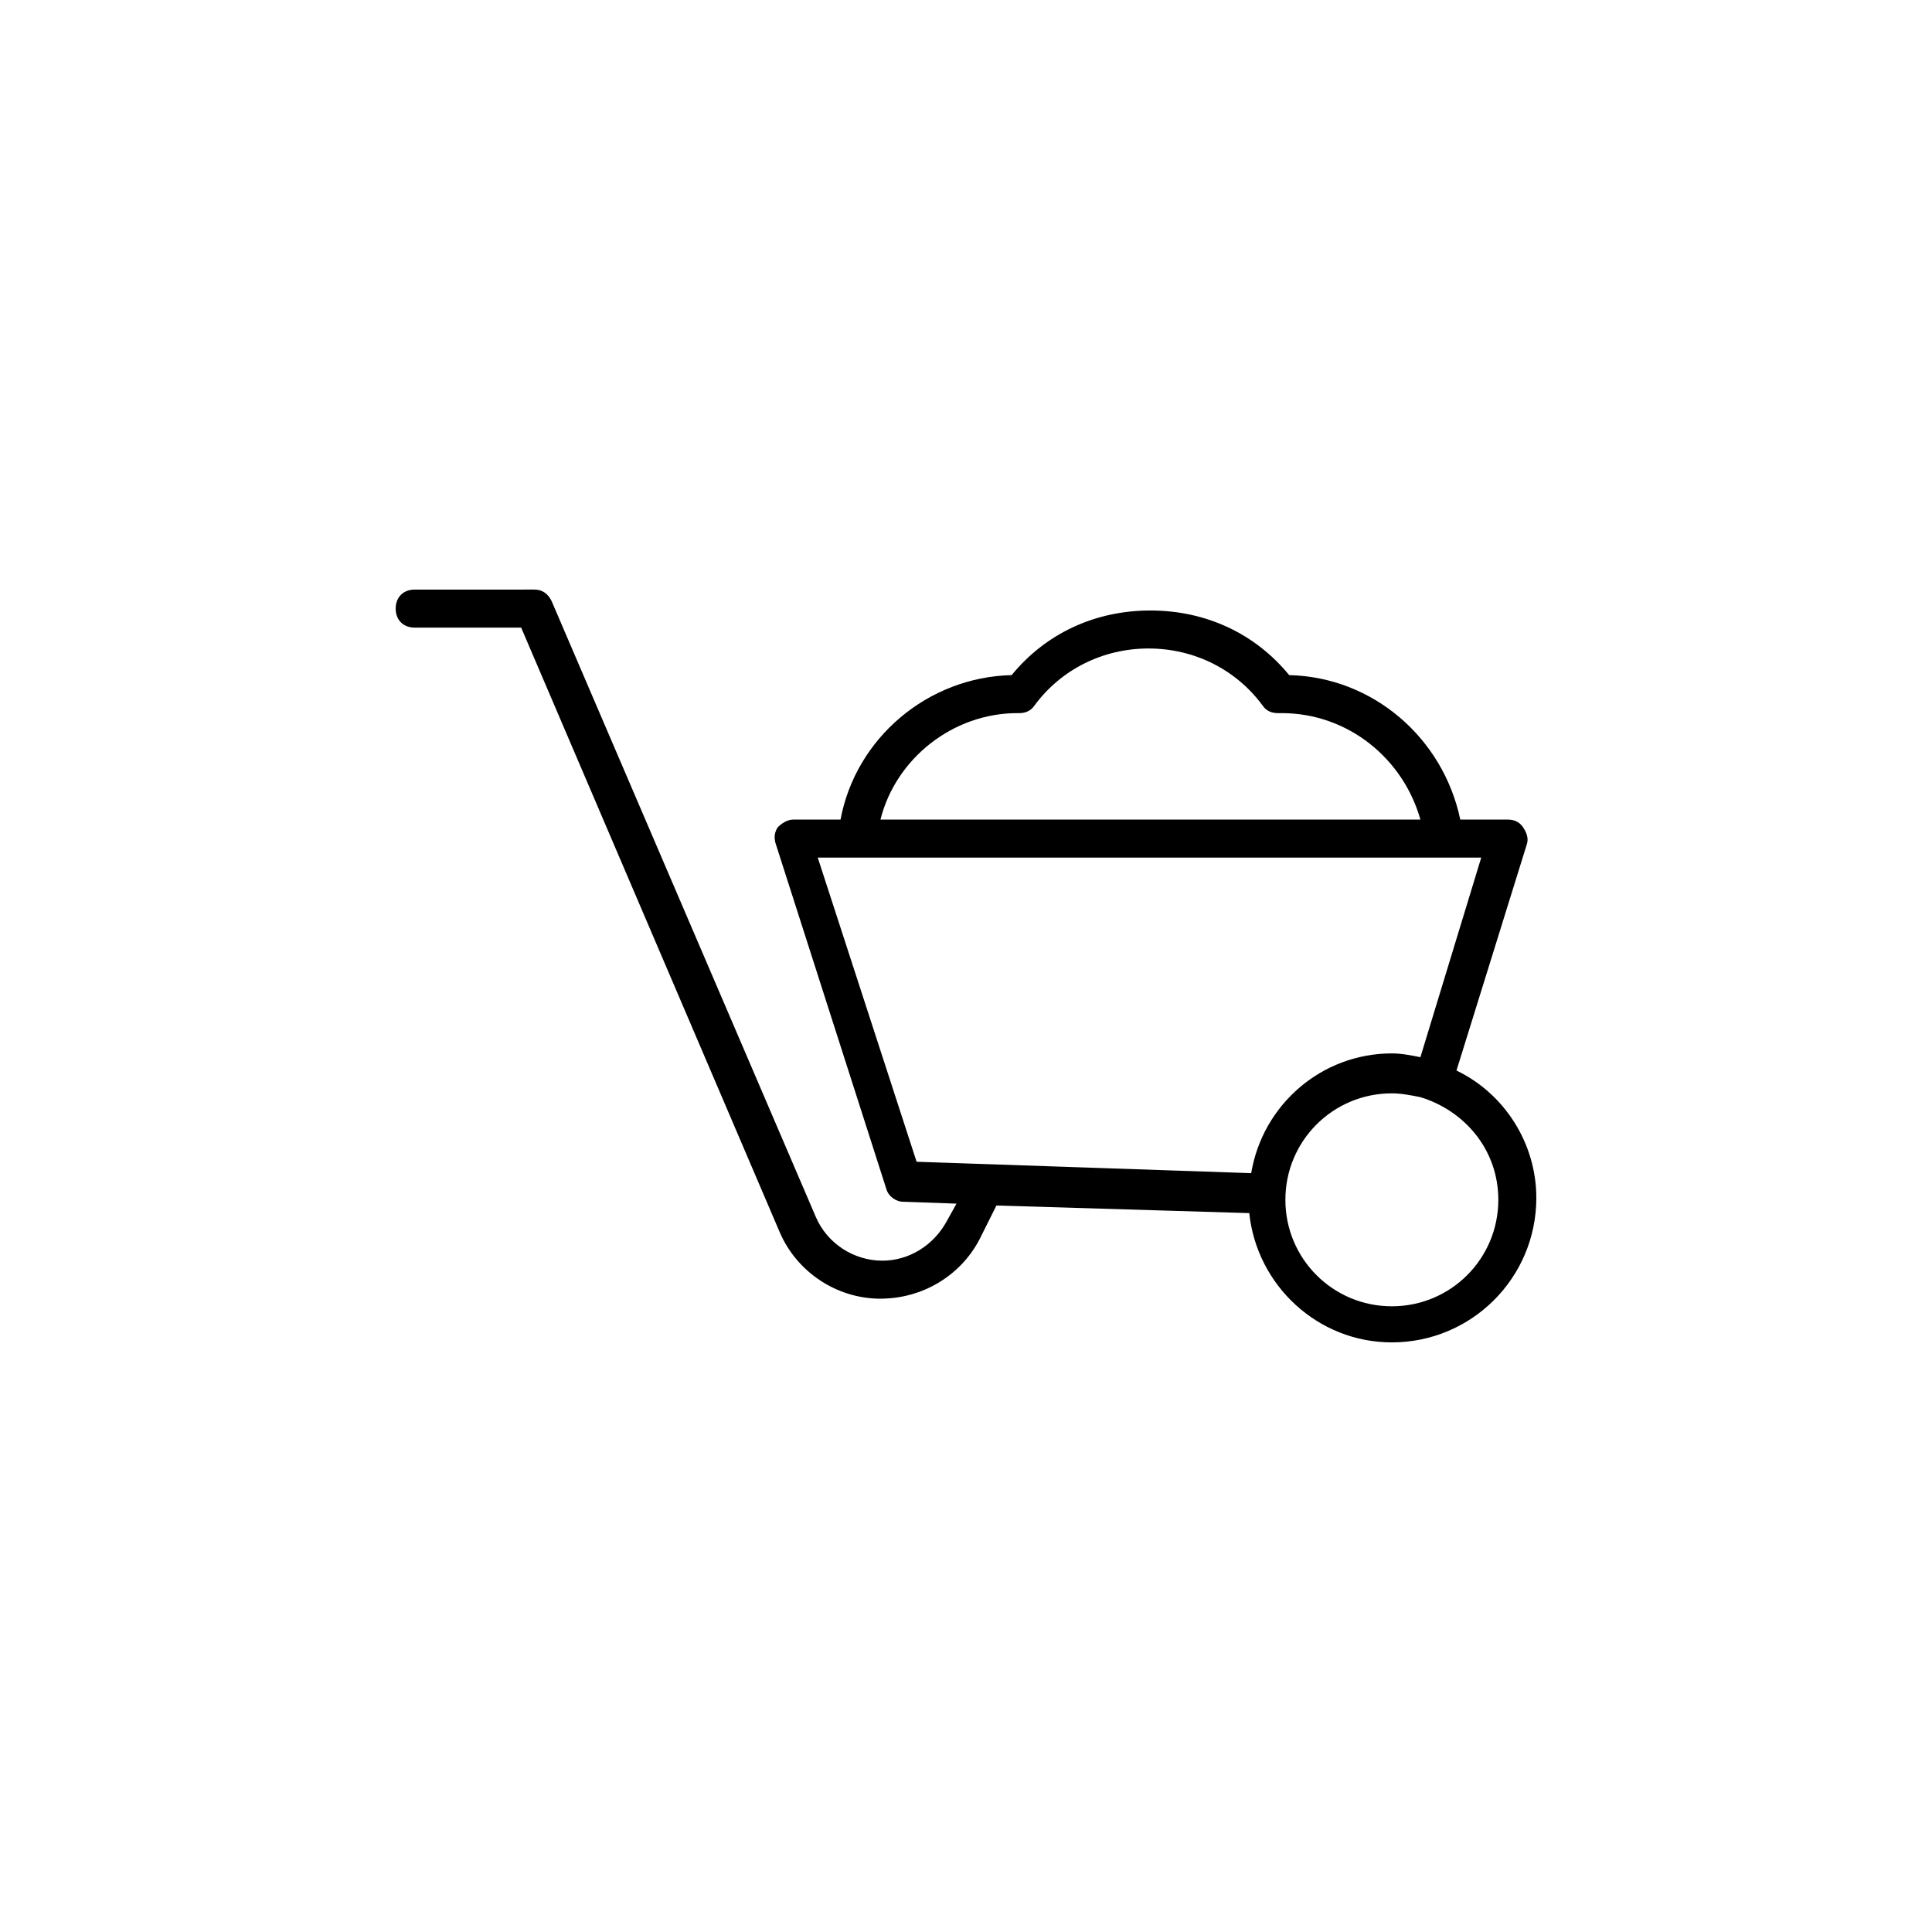 <?xml version="1.0" encoding="UTF-8"?>
<!-- Uploaded to: ICON Repo, www.iconrepo.com, Generator: ICON Repo Mixer Tools -->
<svg fill="#000000" width="800px" height="800px" version="1.1" viewBox="144 144 512 512" xmlns="http://www.w3.org/2000/svg">
 <path d="m377.33 488.16c11.082 0 21.16-6.047 26.199-15.617l4.535-9.07 67.004 2.016c2.016 19.145 18.137 34.258 37.785 34.258 21.16 0 38.289-17.129 38.289-38.289 0-14.609-8.566-27.711-21.16-33.754l18.641-59.953c0.504-1.512 0-3.023-1.008-4.535-1.008-1.512-2.519-2.016-4.031-2.016l-12.594 0.004c-4.535-21.664-23.176-37.785-45.344-38.289-9.07-11.082-22.168-17.129-36.777-17.129-14.609 0-27.711 6.047-36.777 17.129-22.168 0.504-41.312 16.625-45.344 38.289h-12.594c-1.512 0-3.023 1.008-4.031 2.016-1.008 1.512-1.008 3.023-0.504 4.535l29.223 91.191c0.504 2.016 2.519 3.527 4.535 3.527l14.105 0.504-2.519 4.535c-3.527 6.551-10.078 10.578-17.129 10.578-7.559 0-14.609-4.535-17.633-11.586l-70.031-163.24c-1.008-2.016-2.519-3.023-4.535-3.023l-31.738 0.004c-3.023 0-5.039 2.016-5.039 5.039 0 3.023 2.016 5.039 5.039 5.039h28.215l68.516 160.21c4.535 10.582 15.113 17.633 26.703 17.633zm163.74-26.195c0 15.617-12.594 28.215-28.215 28.215-15.617 0-28.215-12.594-28.215-28.215 0-15.617 12.594-28.215 28.215-28.215 2.519 0 5.039 0.504 7.559 1.008l1.512 0.504c11.082 4.031 19.145 14.105 19.145 26.703zm-127.46-128.98h0.504c1.512 0 3.023-0.504 4.031-2.016 7.055-9.574 18.137-15.113 30.23-15.113 12.09 0 23.176 5.543 30.23 15.113 1.008 1.512 2.519 2.016 4.031 2.016h1.008c17.633 0 32.242 12.09 36.777 28.215h-143.09c4.031-16.125 19.145-28.215 36.273-28.215zm-52.898 38.289h165.75 0.504 9.574l-16.121 52.898c-2.519-0.504-5.039-1.008-7.559-1.008-18.641 0-34.258 13.602-37.281 31.738l-88.672-3.023z"/>
</svg>